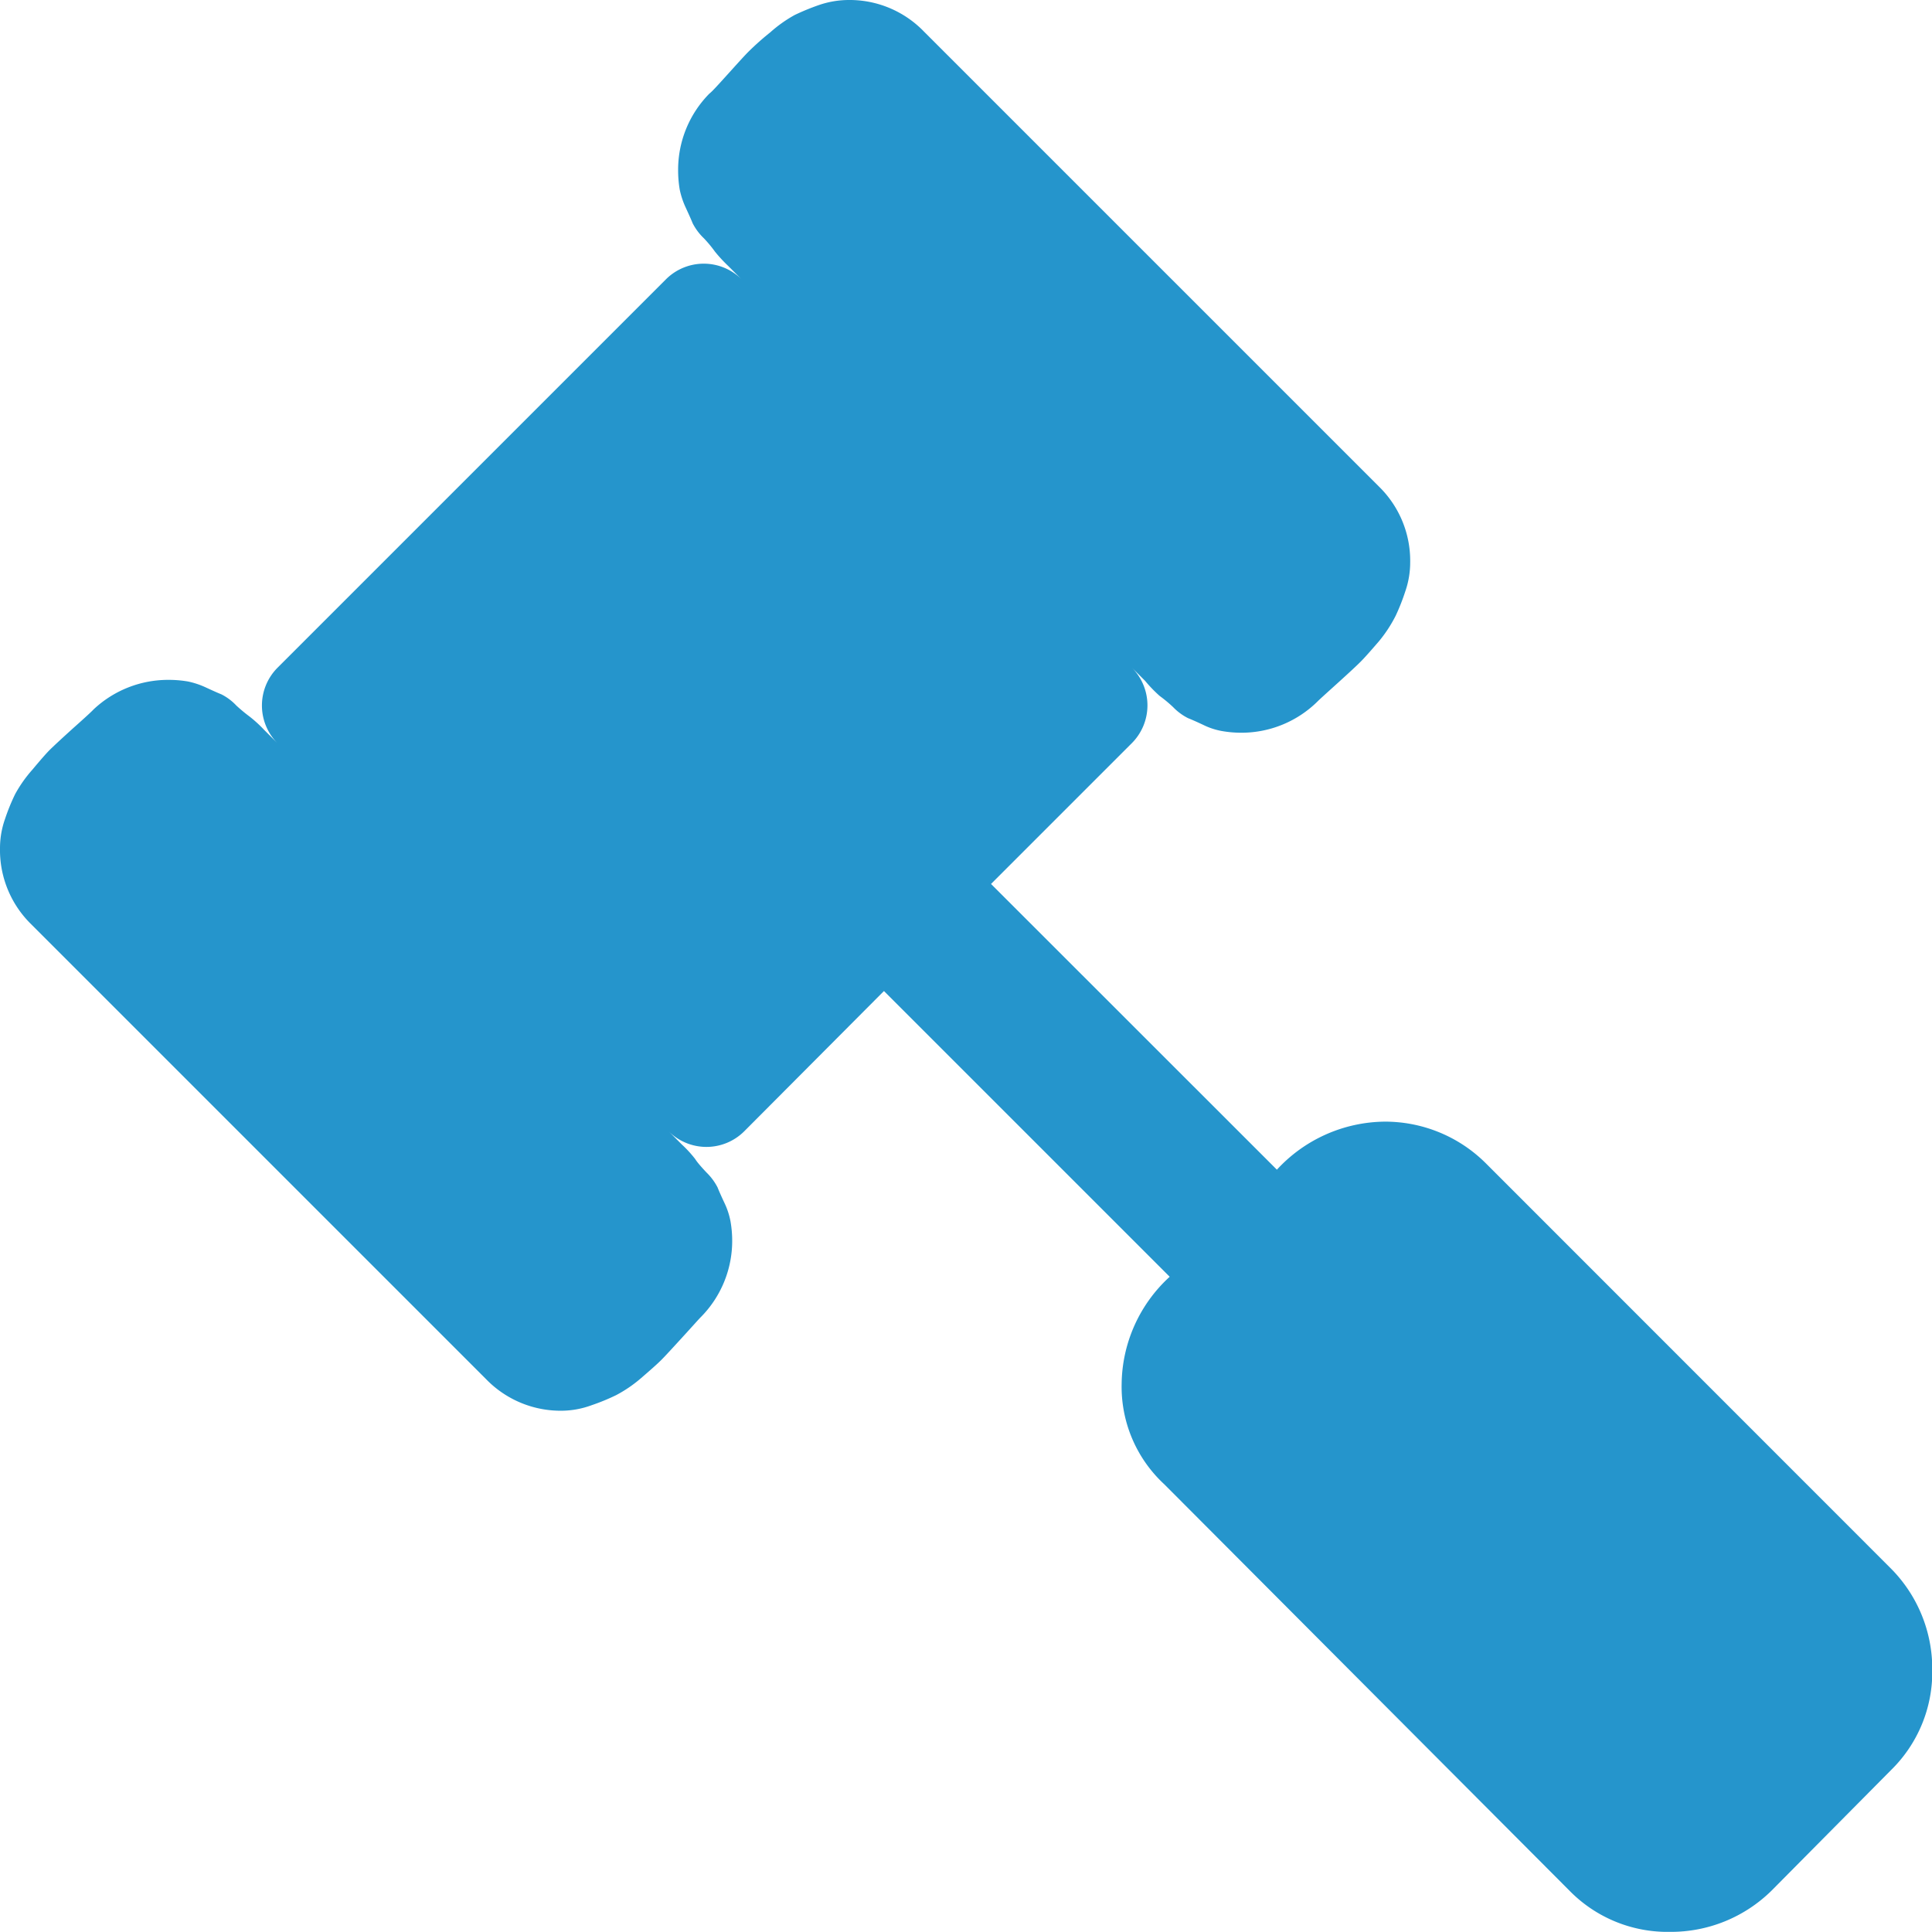 <svg xmlns="http://www.w3.org/2000/svg" viewBox="0 0 144.36 144.35"><defs><style>.cls-1{fill:#2595cc;}</style></defs><title>Editais Licitações</title><g id="Layer_2" data-name="Layer 2"><g id="Layer_1-2" data-name="Layer 1"><path class="cls-1" d="M141.26,117.17,111,86.9a10.66,10.66,0,0,0-7.59-3.09,11.09,11.09,0,0,0-8,3.59L74.05,66.05,84.56,55.54a4,4,0,0,0,0-5.67l1,1A10.24,10.24,0,0,0,86.65,52a10.37,10.37,0,0,1,1,.83,4.14,4.14,0,0,0,1.12.83c.28.11.66.28,1.13.5a5.21,5.21,0,0,0,1.38.46,8.38,8.38,0,0,0,1.5.13,8.09,8.09,0,0,0,5.67-2.34c.17-.17.67-.62,1.5-1.37s1.4-1.28,1.71-1.59.76-.82,1.38-1.54A10.19,10.19,0,0,0,104.29,46,15.55,15.55,0,0,0,105,44.2a6.6,6.6,0,0,0,.37-2.17,7.75,7.75,0,0,0-2.33-5.67l-34-34A7.72,7.72,0,0,0,63.38,0a6.92,6.92,0,0,0-2.17.37,17.48,17.48,0,0,0-1.83.75,10,10,0,0,0-1.83,1.3C56.82,3,56.31,3.49,56,3.79s-.83.88-1.58,1.71S53.21,6.84,53,7a8.09,8.09,0,0,0-2.33,5.67,8.6,8.6,0,0,0,.12,1.5,6.14,6.14,0,0,0,.46,1.37c.22.48.39.85.5,1.13a4.17,4.17,0,0,0,.84,1.13,9.37,9.37,0,0,1,.83,1,11.12,11.12,0,0,0,1,1.08l1,1a4,4,0,0,0-5.67,0l-29,29a4,4,0,0,0,0,5.67l-1-1a9.72,9.72,0,0,0-1.09-1,12.34,12.34,0,0,1-1-.83,4,4,0,0,0-1.12-.84c-.28-.11-.65-.28-1.13-.5a6.14,6.14,0,0,0-1.37-.46,8.6,8.6,0,0,0-1.5-.12A8.13,8.13,0,0,0,7,53q-.24.26-1.5,1.38c-.83.75-1.4,1.28-1.71,1.58s-.76.82-1.37,1.55a9.84,9.84,0,0,0-1.29,1.83,15.08,15.08,0,0,0-.75,1.84A6.56,6.56,0,0,0,0,63.38a7.76,7.76,0,0,0,2.33,5.68l34,34A7.75,7.75,0,0,0,42,105.41,6.6,6.6,0,0,0,44.2,105a15.55,15.55,0,0,0,1.83-.75A9.86,9.86,0,0,0,47.87,103c.72-.62,1.23-1.07,1.54-1.38s.83-.88,1.59-1.71,1.2-1.33,1.37-1.5a8.09,8.09,0,0,0,2.34-5.67,8.38,8.38,0,0,0-.13-1.5,5.59,5.59,0,0,0-.46-1.38c-.22-.47-.39-.85-.5-1.13a4.3,4.3,0,0,0-.83-1.12c-.45-.48-.72-.8-.84-1a8.81,8.81,0,0,0-1-1.09l-1-1a4,4,0,0,0,5.67,0L66.05,74.05,87.4,95.4a11,11,0,0,0-3.59,8A9.92,9.92,0,0,0,87,110.91l30.27,30.36a10.25,10.25,0,0,0,7.51,3.08,10.71,10.71,0,0,0,7.59-3.08l8.92-9a10.26,10.26,0,0,0,3.09-7.51A10.64,10.64,0,0,0,141.26,117.17Z"/></g></g></svg>
